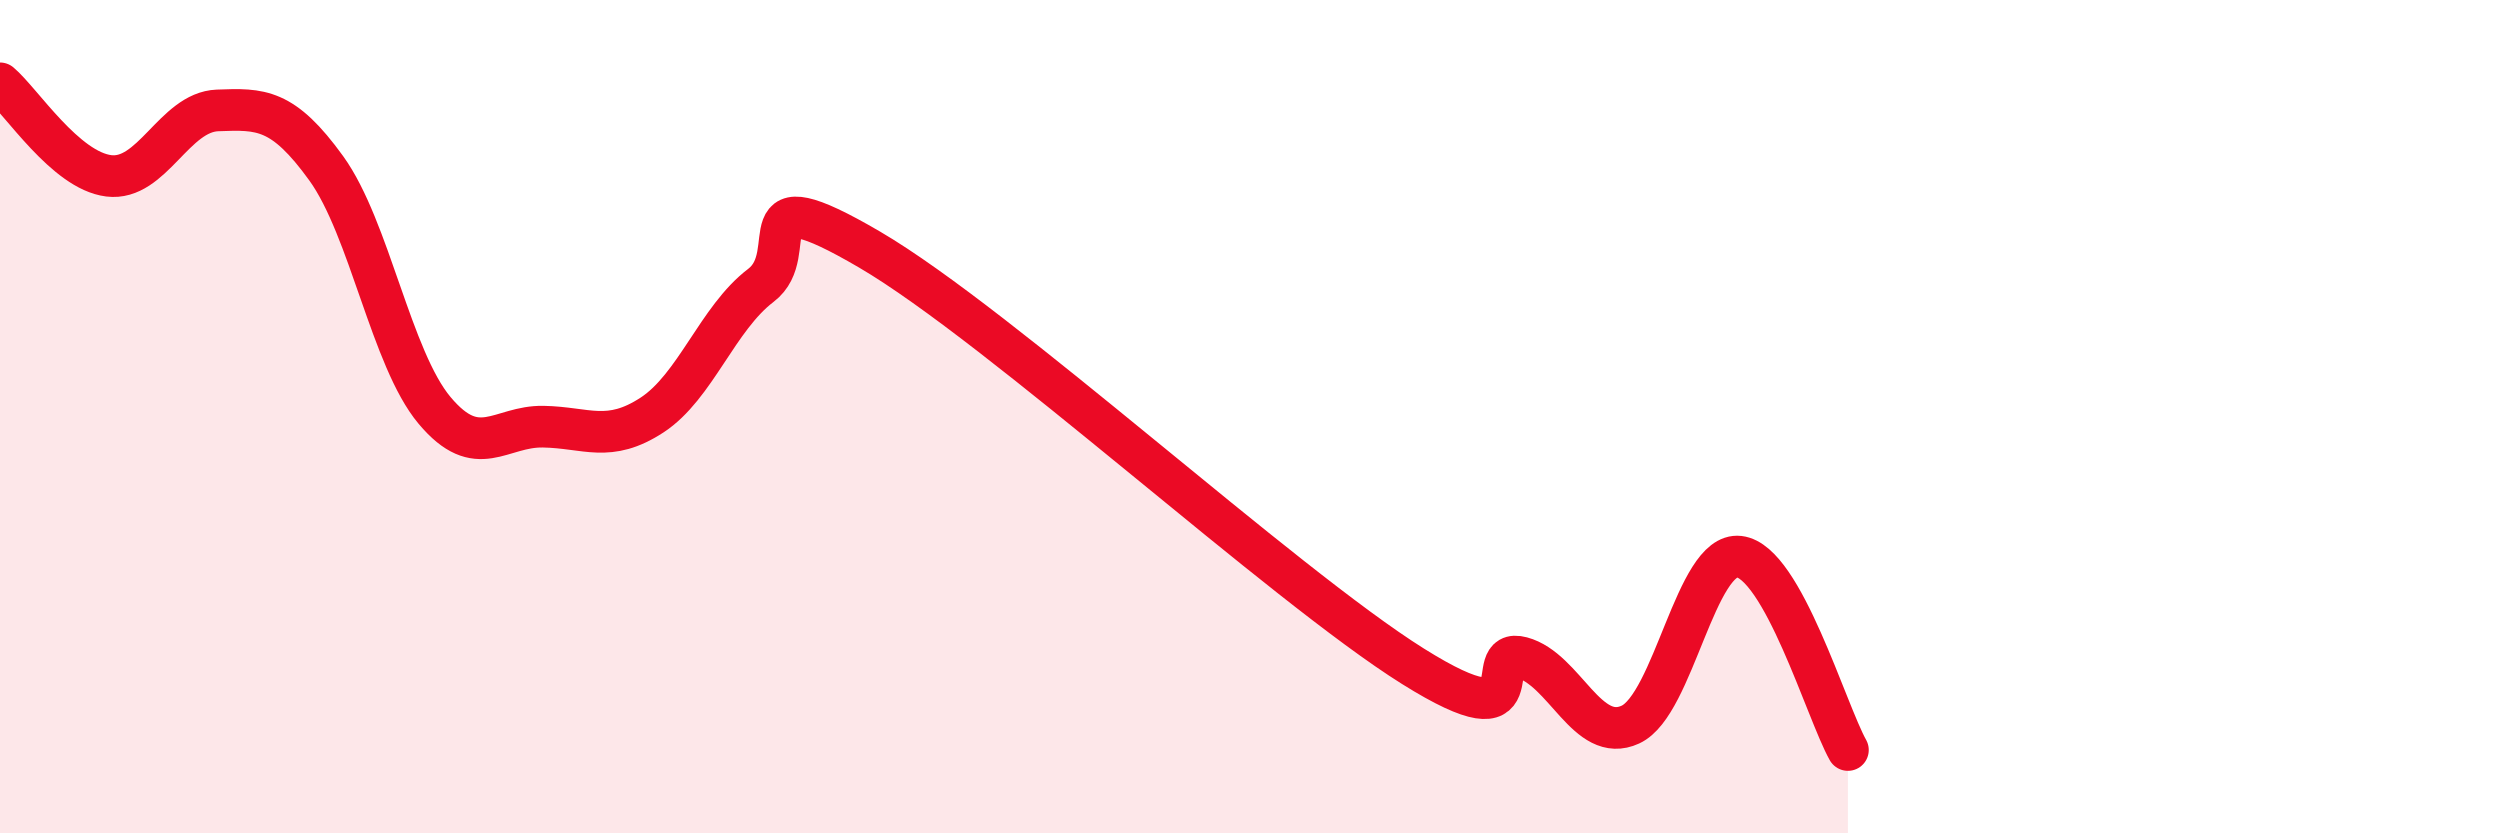 
    <svg width="60" height="20" viewBox="0 0 60 20" xmlns="http://www.w3.org/2000/svg">
      <path
        d="M 0,2 C 0.52,2.44 1.57,4.09 2.61,4.22 C 3.65,4.35 4.18,2.69 5.22,2.65 C 6.26,2.61 6.79,2.6 7.83,4.04 C 8.87,5.48 9.39,8.61 10.43,9.85 C 11.47,11.09 12,10.22 13.04,10.24 C 14.08,10.26 14.61,10.64 15.65,9.96 C 16.69,9.28 17.22,7.64 18.26,6.85 C 19.3,6.06 17.74,4.16 20.87,5.99 C 24,7.82 30.78,14.03 33.91,15.99 C 37.04,17.95 35.48,15.5 36.52,15.78 C 37.56,16.06 38.09,17.87 39.13,17.39 C 40.17,16.91 40.7,13.24 41.74,13.36 C 42.78,13.48 43.83,17.07 44.35,18L44.35 20L0 20Z"
        fill="#EB0A25"
        opacity="0.1"
        stroke-linecap="round"
        stroke-linejoin="round"
      />
      <path
        d="M 0,2 C 0.52,2.44 1.57,4.09 2.61,4.22 C 3.65,4.35 4.18,2.69 5.22,2.65 C 6.26,2.61 6.79,2.6 7.83,4.04 C 8.87,5.48 9.39,8.61 10.43,9.85 C 11.47,11.09 12,10.22 13.04,10.24 C 14.08,10.26 14.61,10.64 15.65,9.96 C 16.69,9.28 17.22,7.64 18.26,6.85 C 19.3,6.06 17.74,4.16 20.87,5.99 C 24,7.82 30.78,14.03 33.91,15.99 C 37.04,17.95 35.48,15.5 36.52,15.78 C 37.56,16.06 38.09,17.87 39.13,17.39 C 40.17,16.91 40.7,13.24 41.74,13.36 C 42.78,13.48 43.83,17.07 44.35,18"
        stroke="#EB0A25"
        stroke-width="1"
        fill="none"
        stroke-linecap="round"
        stroke-linejoin="round"
      />
    </svg>
  